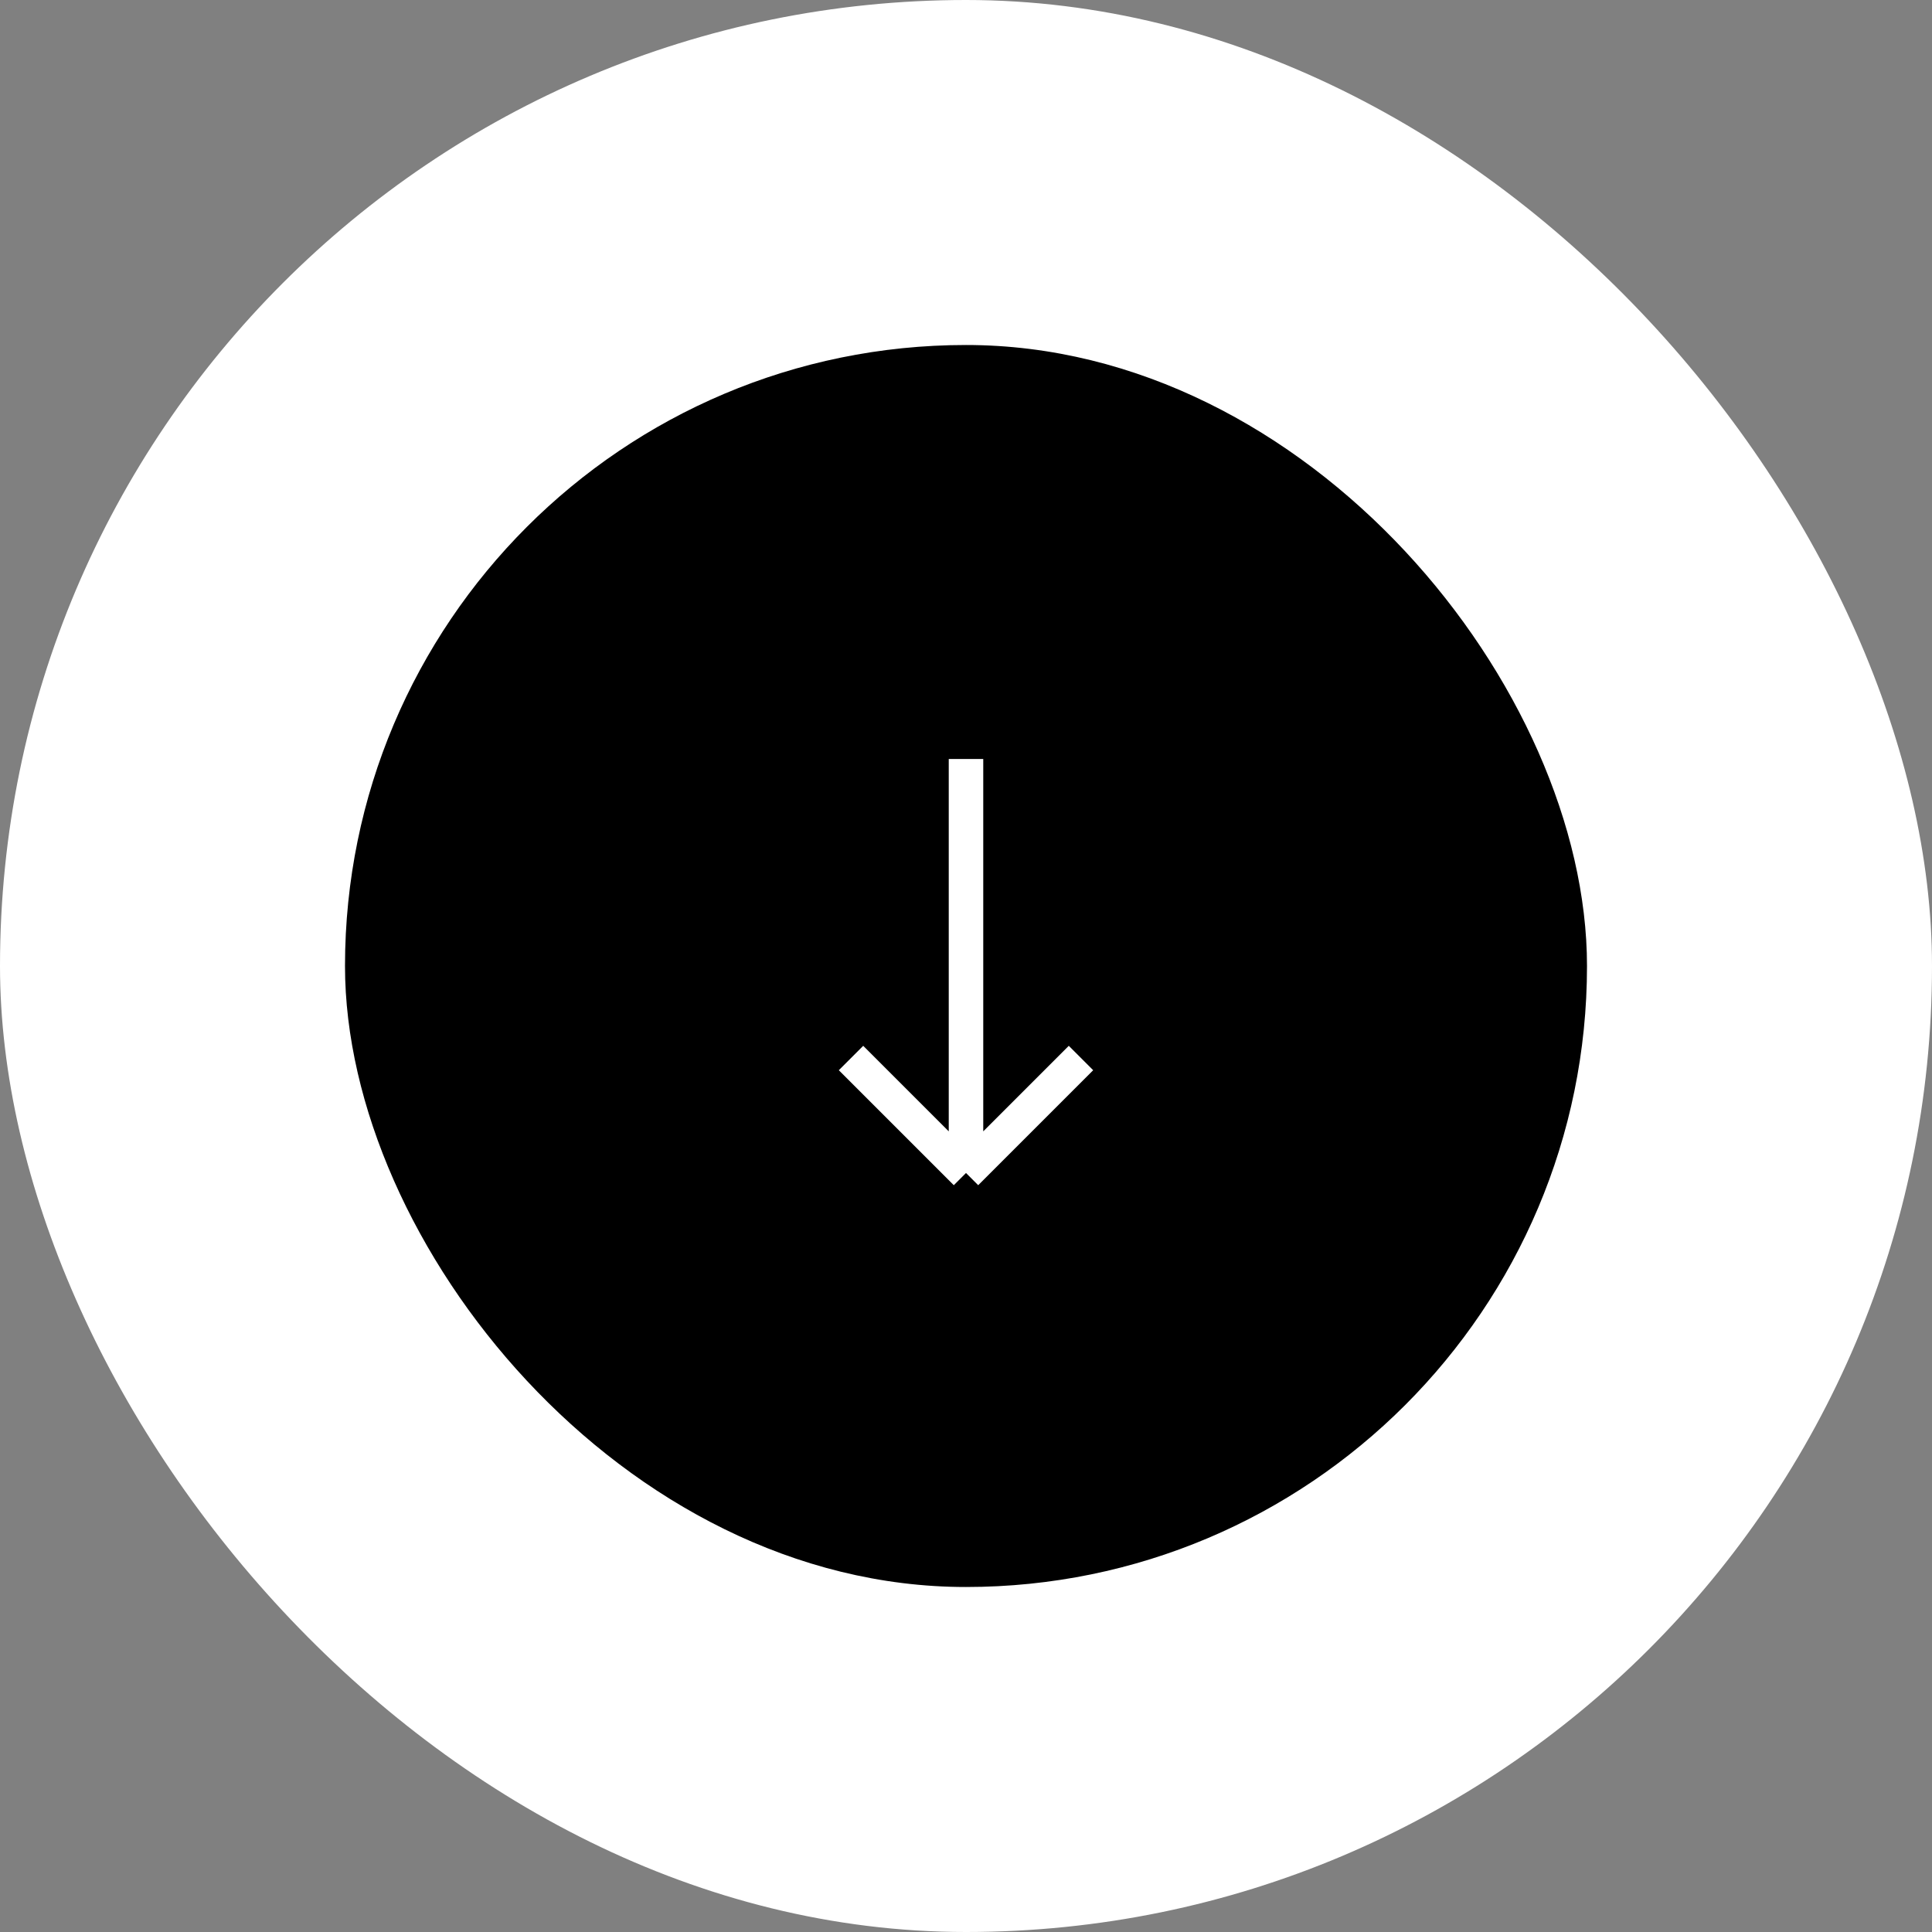 <svg width="56" height="56" viewBox="0 0 56 56" fill="none" xmlns="http://www.w3.org/2000/svg">
<rect x="0" y="0" width="56" height="56" fill="#808080" stroke="none"/>
<rect width="56" height="56" rx="28" fill="white"/>
<rect x="10" y="10" width="36" height="36" rx="18" fill="black"/>
<path d="M28 34L31.333 30.667M28 34L24.667 30.667M28 34L28 22" stroke="white" strokeWidth="1.2" strokeLinecap="round" strokeLinejoin="round"/>
</svg>
